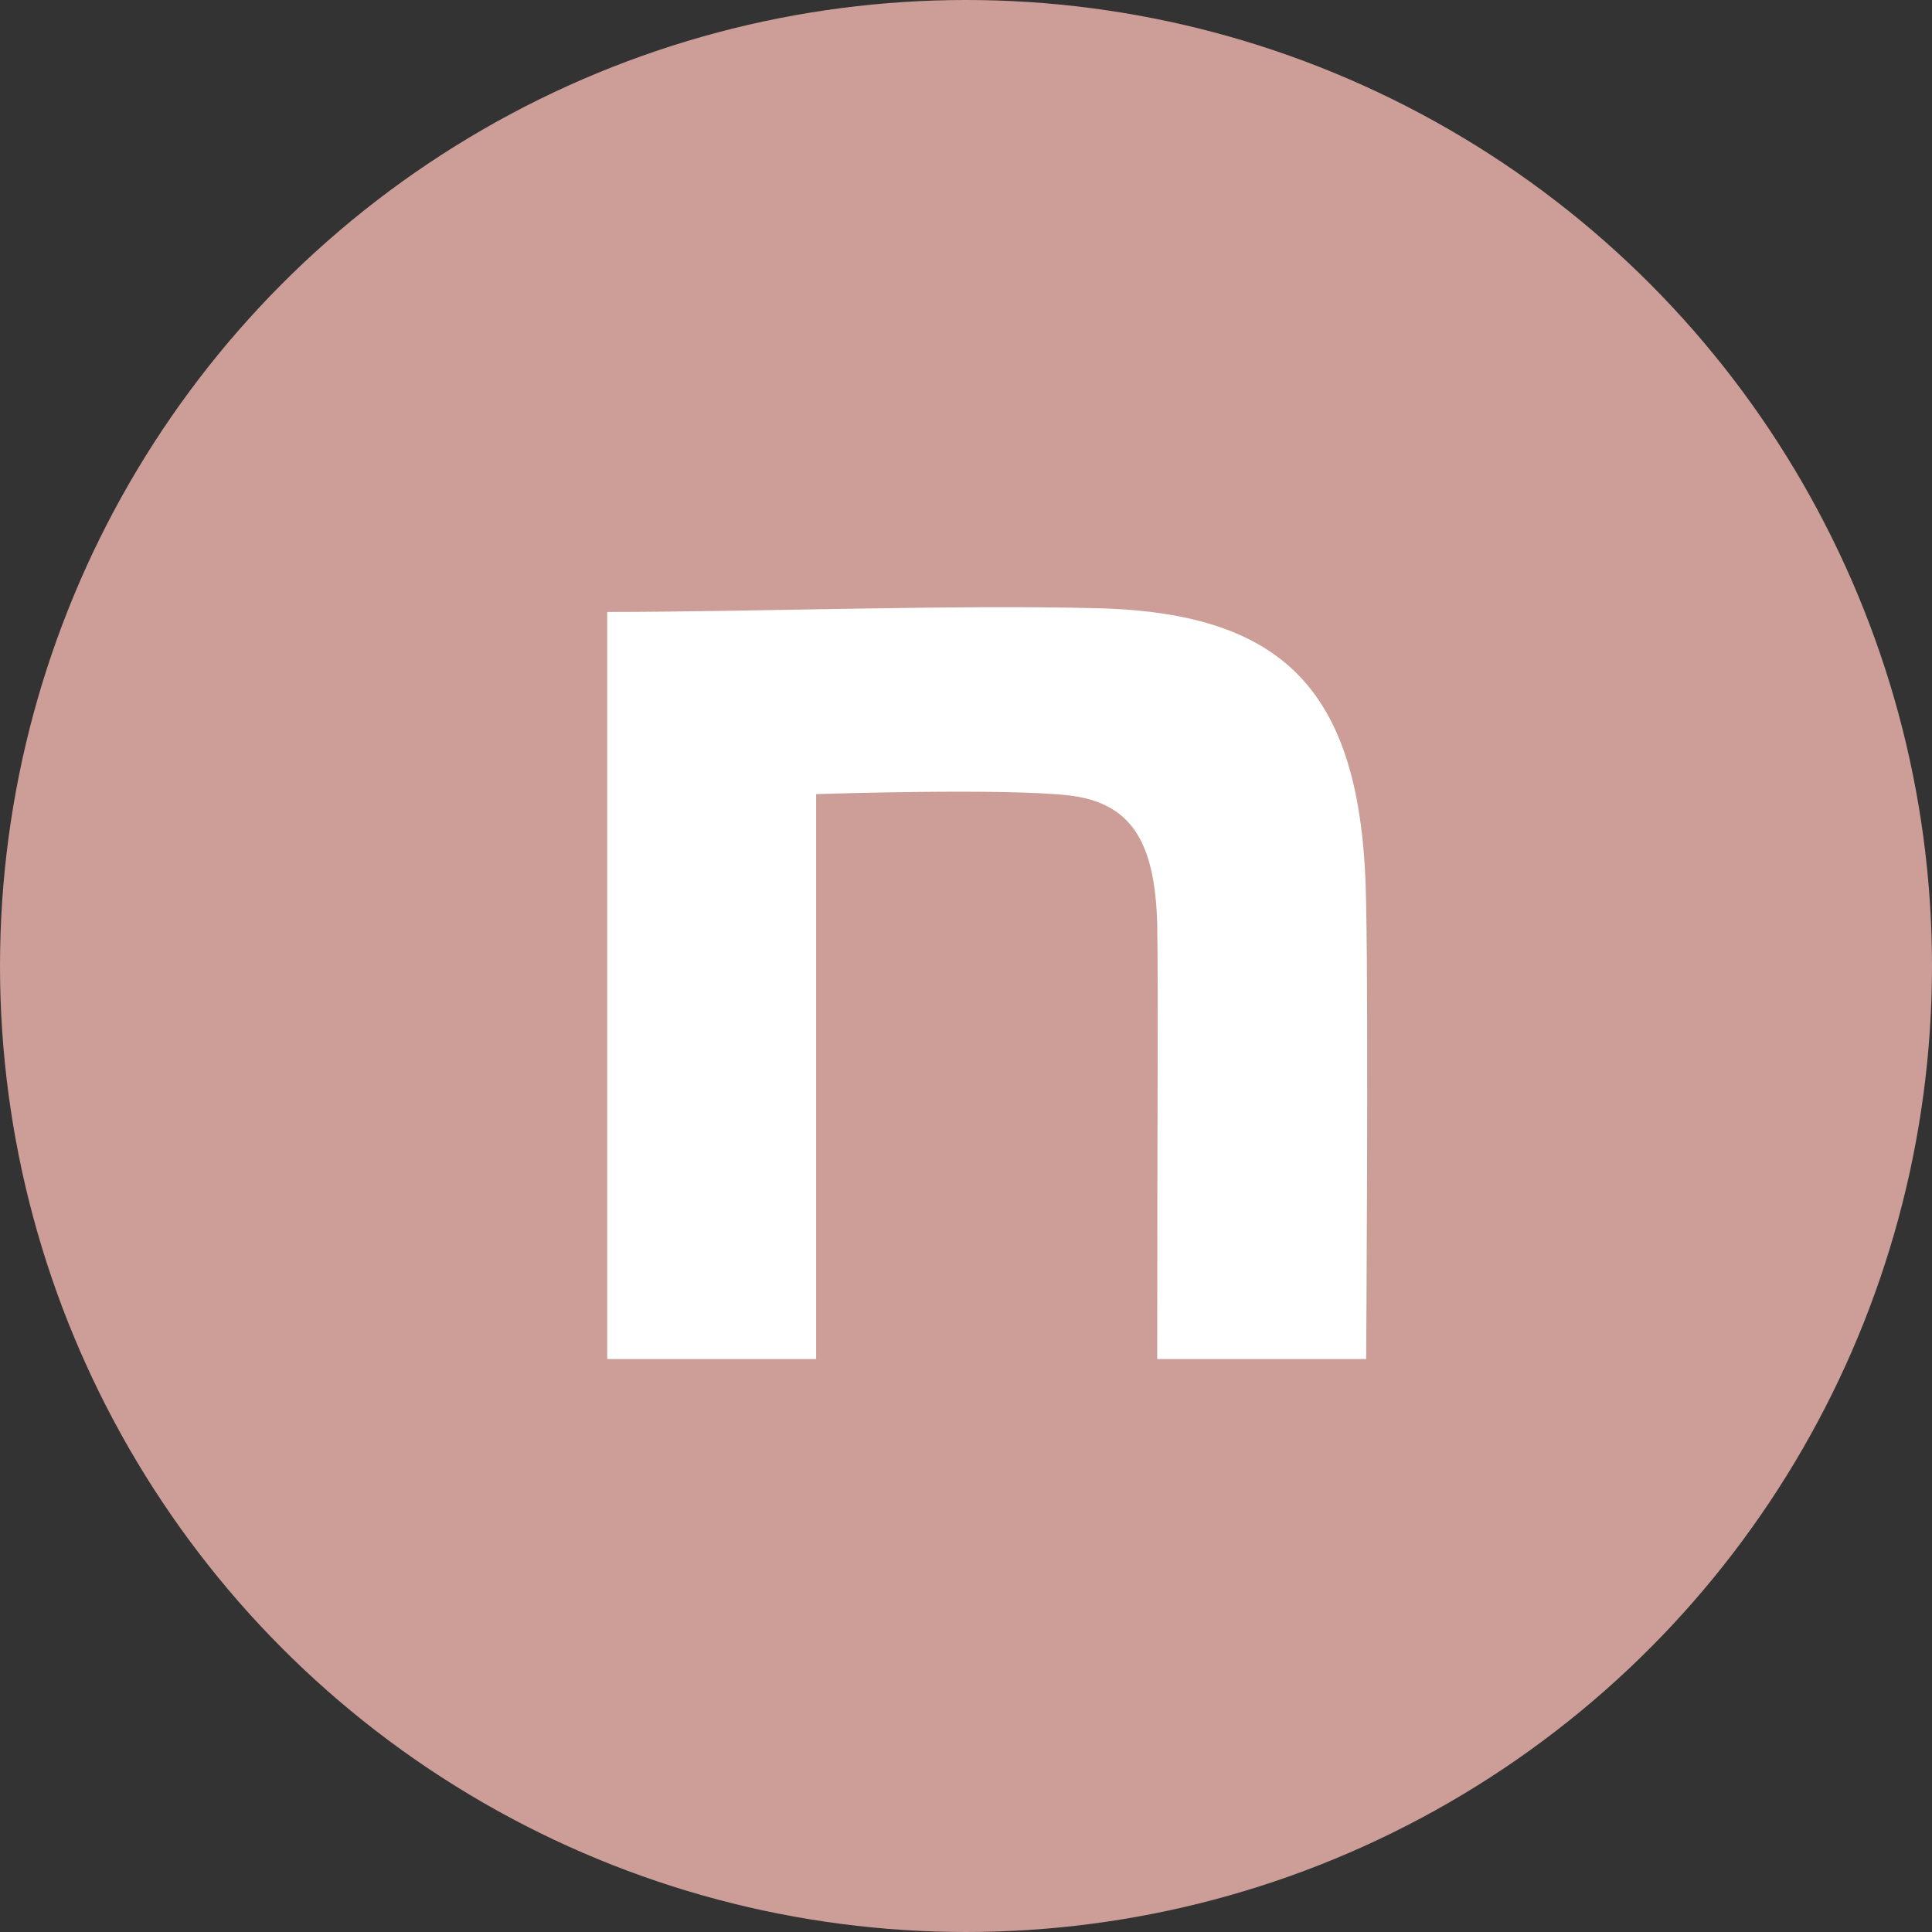 <svg xmlns="http://www.w3.org/2000/svg" width="35" height="35" fill="none"><rect width="100%" height="100%" fill="#333333" stroke="none"/><circle cx="17.5" cy="17.5" r="17.5" fill="#CC9E97"/><path fill="#fff" d="M11 11.086c2.652 0 6.284-.135 8.891-.067 3.499.09 4.813 1.613 4.858 5.378.044 2.128 0 8.223 0 8.223h-3.785c0-5.333.022-6.213 0-7.893-.045-1.479-.467-2.184-1.604-2.318-1.203-.135-4.575-.023-4.575-.023V24.62H11z"/></svg>
